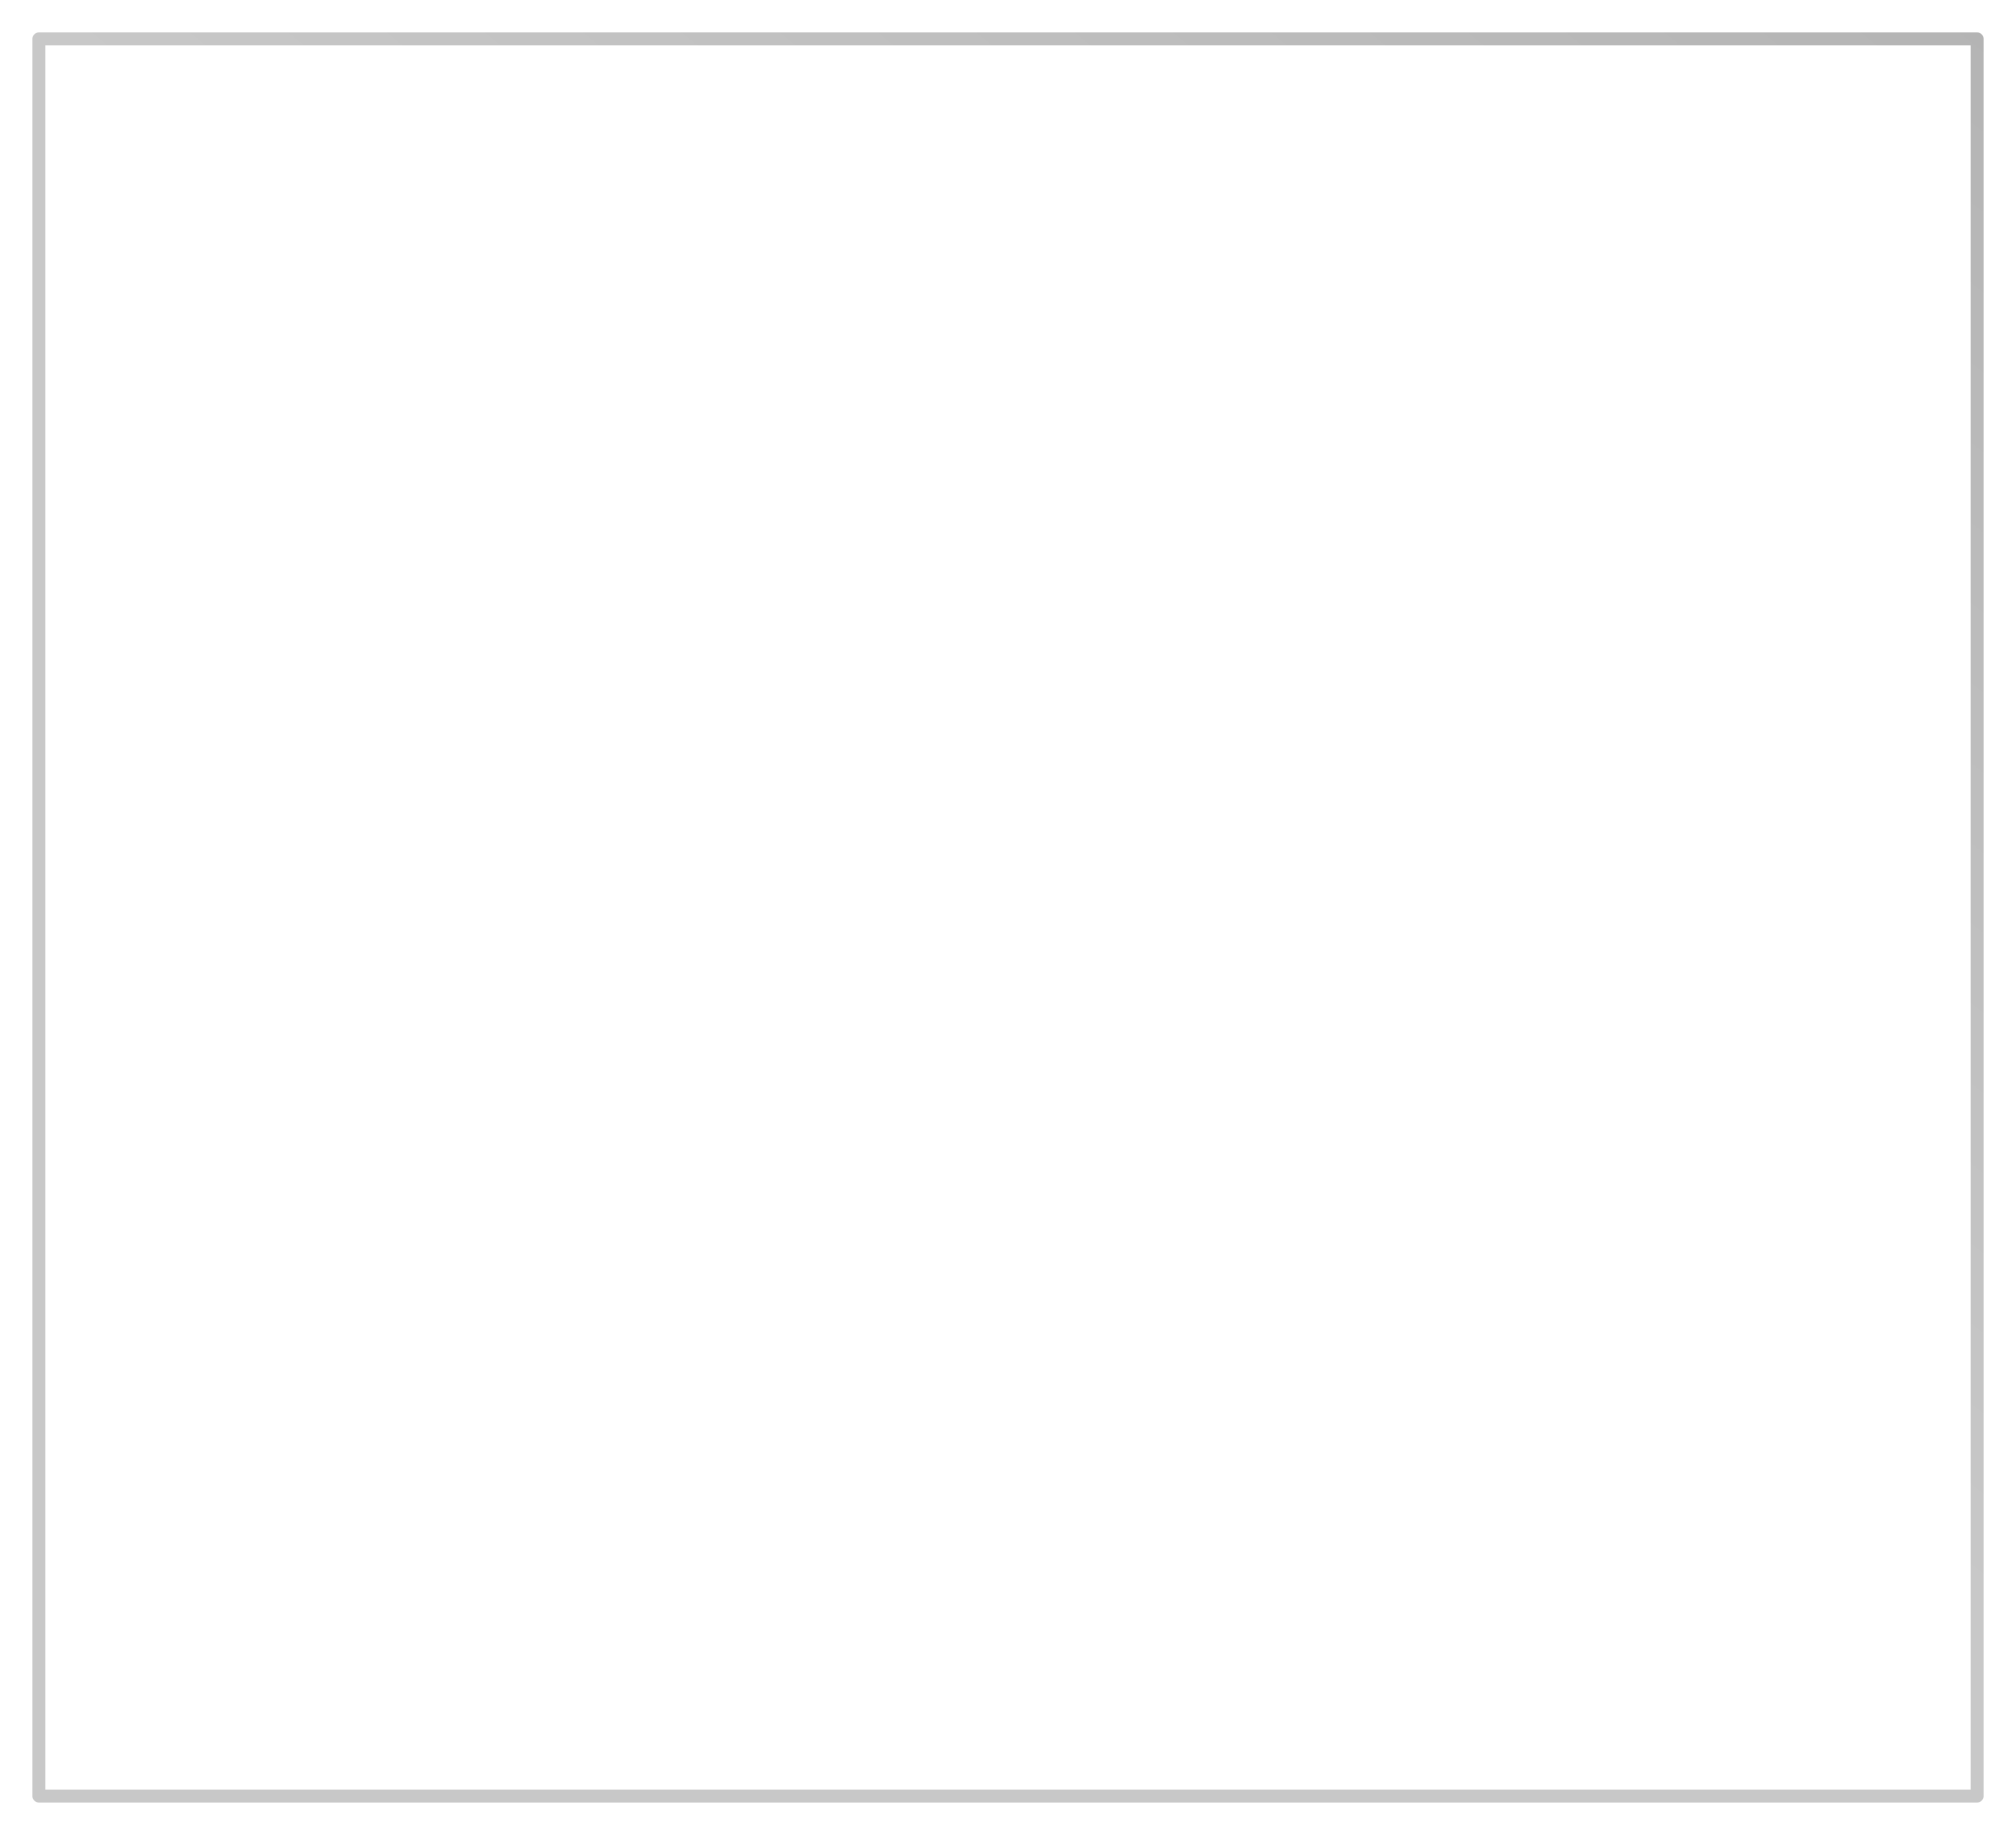 <?xml version="1.0" encoding="UTF-8"?> <svg xmlns="http://www.w3.org/2000/svg" width="311" height="283" viewBox="0 0 311 283" fill="none"> <g filter="url(#filter0_d)"> <rect x="6" y="6" width="299" height="271" stroke="url(#paint0_linear)" stroke-width="2" stroke-linejoin="round" style="mix-blend-mode:lighten"></rect> </g> <defs> <filter id="filter0_d" x="0" y="0" width="311" height="283" filterUnits="userSpaceOnUse" color-interpolation-filters="sRGB"> <feFlood flood-opacity="0" result="BackgroundImageFix"></feFlood> <feColorMatrix in="SourceAlpha" type="matrix" values="0 0 0 0 0 0 0 0 0 0 0 0 0 0 0 0 0 0 127 0"></feColorMatrix> <feOffset></feOffset> <feGaussianBlur stdDeviation="2.5"></feGaussianBlur> <feColorMatrix type="matrix" values="0 0 0 0 0.613 0 0 0 0 0.613 0 0 0 0 0.613 0 0 0 1 0"></feColorMatrix> <feBlend mode="normal" in2="BackgroundImageFix" result="effect1_dropShadow"></feBlend> <feBlend mode="normal" in="SourceGraphic" in2="effect1_dropShadow" result="shape"></feBlend> </filter> <linearGradient id="paint0_linear" x1="155.5" y1="141.5" x2="387.845" y2="-143.769" gradientUnits="userSpaceOnUse"> <stop offset="0.032" stop-color="#C8C8C8"></stop> <stop offset="0.995" stop-color="#A3A3A3"></stop> </linearGradient> </defs> </svg> 